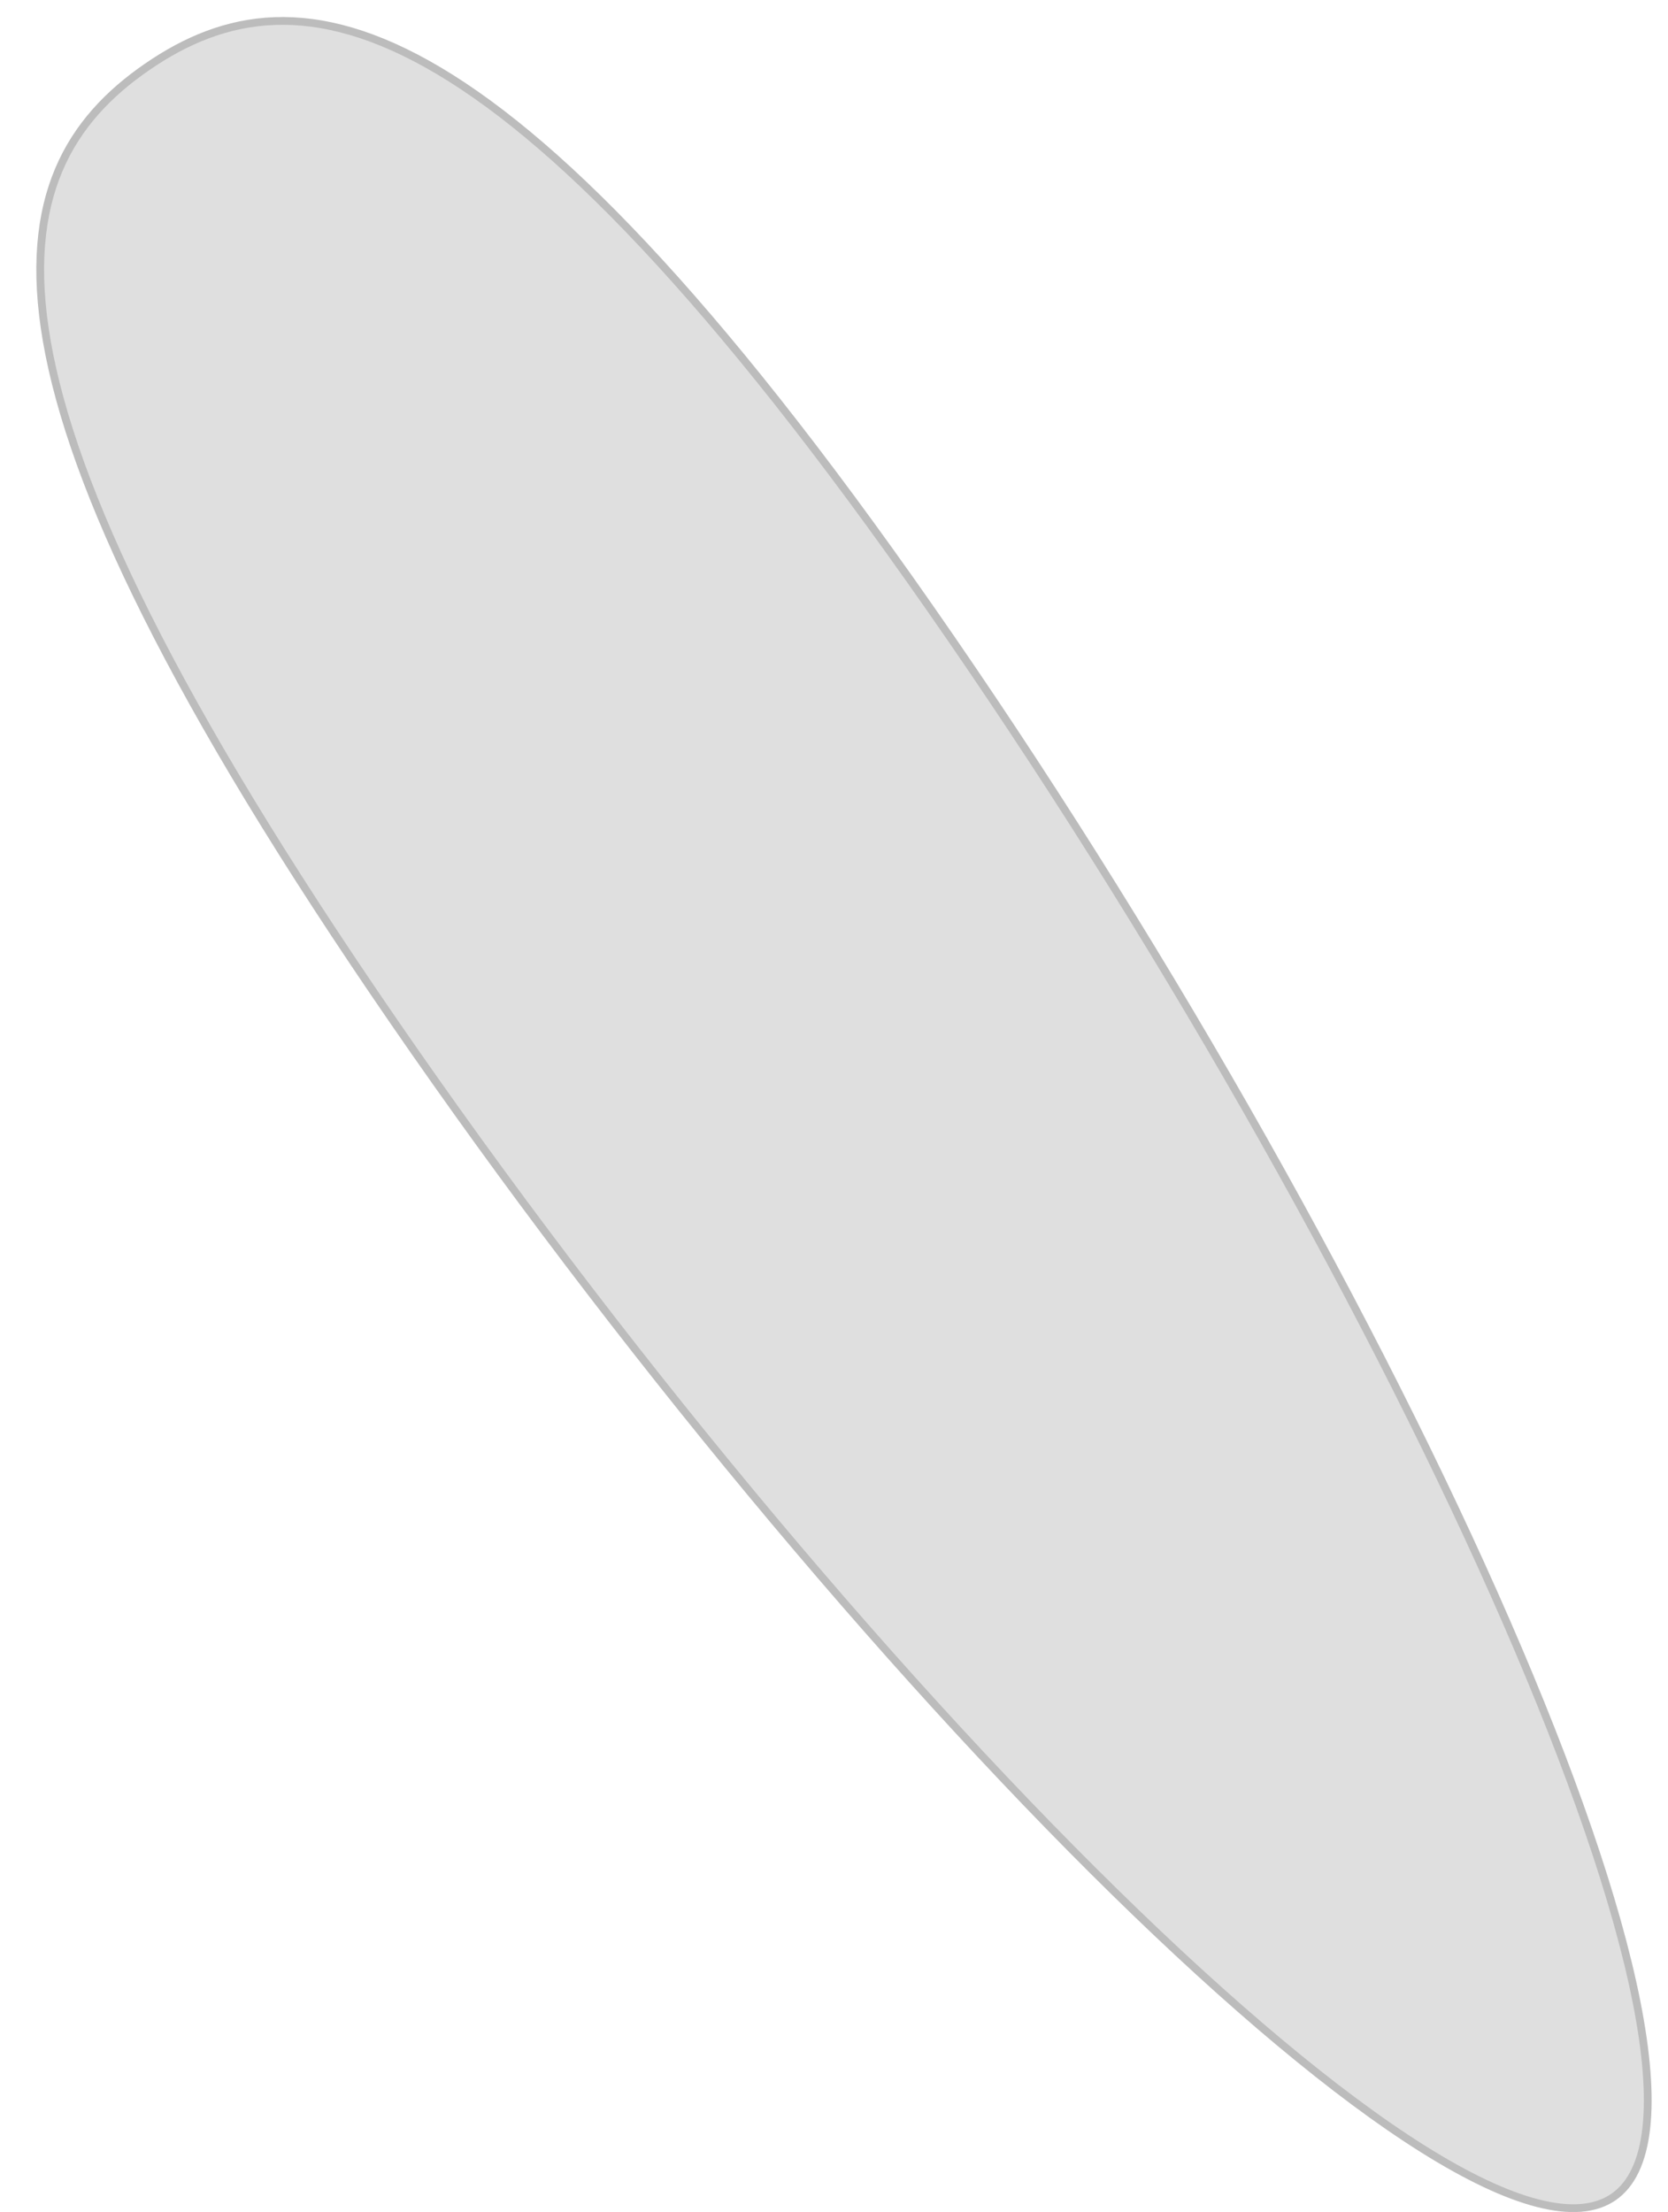 <svg width="43" height="57" viewBox="0 0 43 57" fill="none" xmlns="http://www.w3.org/2000/svg">
<path d="M24.598 16.394C36.051 33.024 45.66 53.936 41.651 56.697C37.641 59.458 21.532 43.023 10.079 26.392C-1.374 9.762 -0.273 4.402 3.736 1.641C7.745 -1.12 13.145 -0.237 24.598 16.394Z" fill="#DFDFDF"/>
<path d="M24.516 16.451C30.239 24.761 35.501 34.141 38.831 41.786C40.496 45.61 41.676 48.995 42.19 51.593C42.447 52.893 42.536 53.99 42.44 54.843C42.343 55.699 42.061 56.293 41.594 56.615C41.127 56.936 40.471 56.987 39.638 56.773C38.805 56.559 37.812 56.084 36.69 55.381C34.446 53.974 31.704 51.664 28.726 48.745C22.771 42.908 15.884 34.647 10.161 26.336C4.436 18.022 1.859 12.54 1.208 8.799C0.883 6.931 1.039 5.503 1.517 4.374C1.996 3.245 2.801 2.406 3.793 1.724C4.784 1.041 5.855 0.588 7.08 0.543C8.306 0.498 9.695 0.862 11.325 1.832C14.588 3.774 18.791 8.137 24.516 16.451Z" stroke="black" stroke-opacity="0.16" stroke-width="0.2"/>
</svg>
